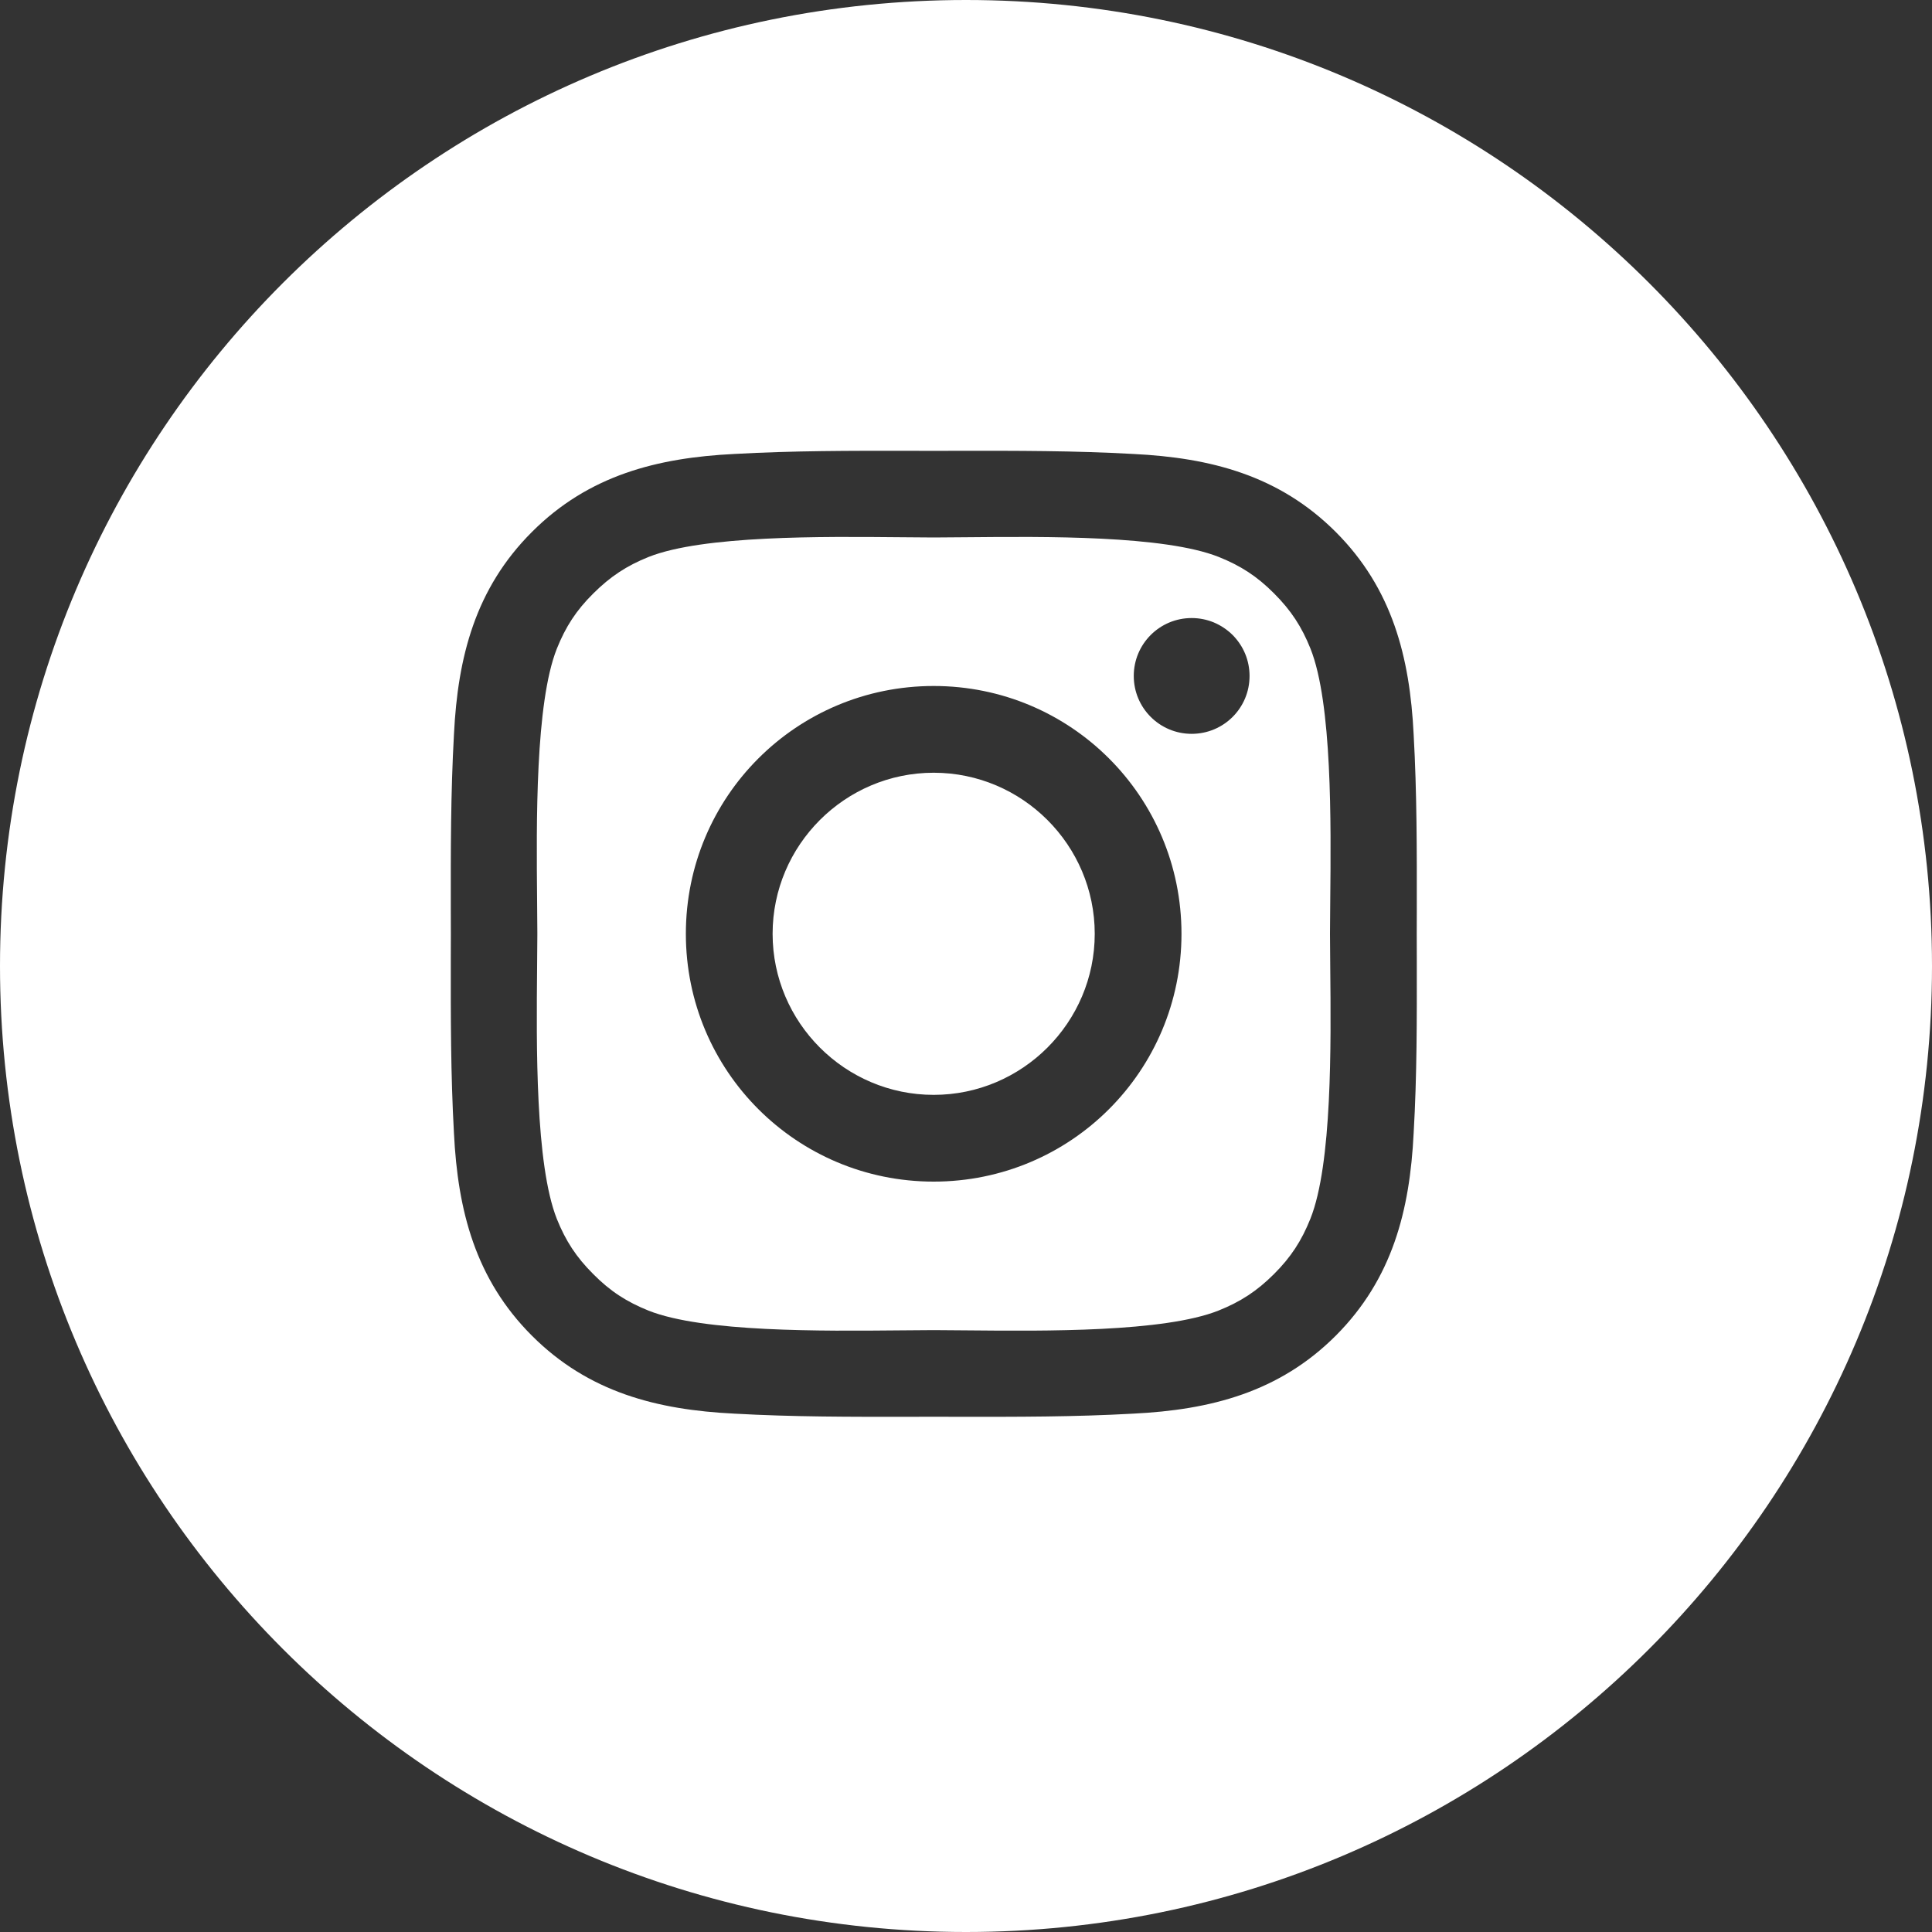 <?xml version="1.0" encoding="UTF-8"?> <svg xmlns="http://www.w3.org/2000/svg" width="30" height="30" viewBox="0 0 30 30" fill="none"><rect x="0" y="0" width="30" height="30" fill="#333333" stroke="none"/> <g clip-path="url(#clip0_906_860)"> <path fill-rule="evenodd" clip-rule="evenodd" d="M15 30C23.284 30 30 23.284 30 15C30 6.716 23.284 0 15 0C6.716 0 0 6.716 0 15C0 23.284 6.716 30 15 30ZM10.65 14.5C10.65 12.37 12.369 10.652 14.498 10.652C16.628 10.652 18.346 12.37 18.346 14.5C18.346 16.63 16.628 18.348 14.498 18.348C12.369 18.348 10.65 16.63 10.65 14.5ZM11.997 14.5C11.997 15.877 13.121 17.001 14.498 17.001C15.875 17.001 16.999 15.877 16.999 14.5C16.999 13.123 15.875 11.999 14.498 11.999C13.121 11.999 11.997 13.123 11.997 14.5ZM17.605 10.496C17.605 9.999 18.007 9.597 18.504 9.597C18.622 9.597 18.739 9.62 18.848 9.665C18.957 9.711 19.056 9.777 19.14 9.86C19.223 9.944 19.29 10.043 19.335 10.152C19.38 10.261 19.403 10.378 19.403 10.496C19.403 10.995 19.001 11.395 18.504 11.395C18.007 11.395 17.605 10.993 17.605 10.496ZM22 14.121C22 14.247 21.999 14.374 21.999 14.5C21.999 14.641 22 14.783 22 14.924C22.001 15.816 22.003 16.703 21.951 17.596C21.892 18.797 21.62 19.86 20.741 20.741C19.862 21.619 18.797 21.892 17.596 21.951C16.688 22.002 15.786 22.001 14.879 22C14.753 22 14.626 21.999 14.5 21.999C14.374 21.999 14.248 22 14.122 22C13.216 22.001 12.313 22.002 11.404 21.951C10.203 21.892 9.139 21.62 8.26 20.741C7.381 19.862 7.108 18.797 7.049 17.596C6.998 16.688 6.999 15.785 7 14.878C7 14.752 7.001 14.626 7.001 14.5C7.001 14.374 7 14.248 7 14.122C6.999 13.216 6.998 12.313 7.049 11.404C7.108 10.203 7.38 9.139 8.26 8.26C9.138 7.381 10.203 7.108 11.404 7.049C12.312 6.998 13.214 6.999 14.121 7C14.247 7 14.374 7.001 14.5 7.001C14.626 7.001 14.752 7 14.878 7C15.784 6.999 16.686 6.998 17.596 7.049C18.797 7.108 19.86 7.38 20.741 8.26C21.619 9.138 21.892 10.203 21.951 11.404C22.002 12.312 22.001 13.214 22 14.121ZM19.782 19.784C20.046 19.521 20.211 19.266 20.348 18.924C20.686 18.076 20.668 16.223 20.656 15.026C20.654 14.831 20.652 14.653 20.652 14.5C20.652 14.346 20.654 14.168 20.656 13.973C20.668 12.774 20.686 10.922 20.35 10.074C20.213 9.732 20.048 9.479 19.784 9.215C19.521 8.95 19.266 8.785 18.924 8.648C18.076 8.312 16.224 8.331 15.026 8.342C14.83 8.344 14.652 8.346 14.498 8.346C14.345 8.346 14.166 8.344 13.971 8.342C12.773 8.331 10.92 8.312 10.072 8.648C9.731 8.785 9.477 8.952 9.213 9.215C8.948 9.477 8.783 9.732 8.646 10.074C8.311 10.922 8.329 12.774 8.34 13.973C8.342 14.168 8.344 14.346 8.344 14.5C8.344 14.654 8.342 14.832 8.34 15.027C8.329 16.225 8.311 18.076 8.646 18.926C8.783 19.268 8.948 19.521 9.213 19.785C9.475 20.05 9.731 20.215 10.072 20.352C10.92 20.688 12.773 20.669 13.971 20.658C14.166 20.656 14.345 20.654 14.498 20.654C14.651 20.654 14.829 20.656 15.024 20.658C16.221 20.669 18.074 20.688 18.922 20.35C19.264 20.213 19.517 20.048 19.782 19.784Z" fill="white"></path> </g> <defs> <clipPath id="clip0_906_860"> <rect width="30" height="30" fill="white"></rect> </clipPath> </defs> </svg> 